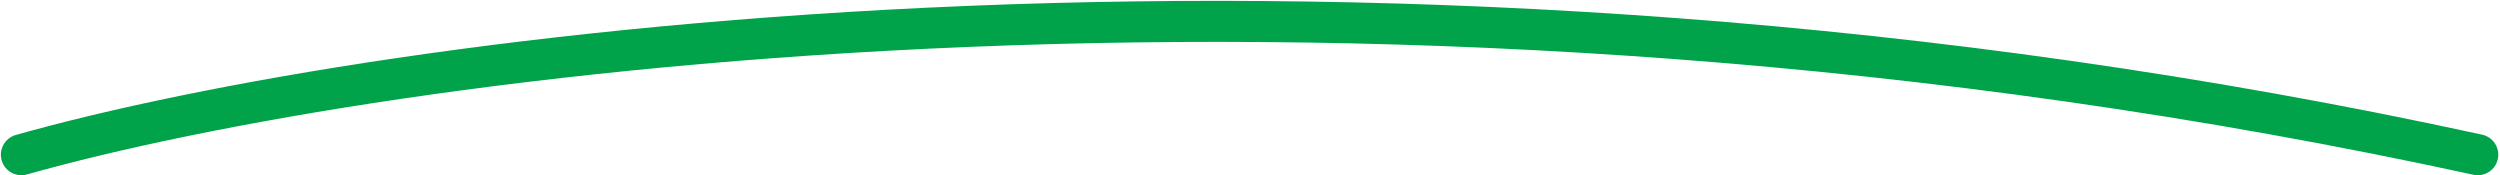 <svg width="585" height="41" viewBox="0 0 585 41" fill="none" xmlns="http://www.w3.org/2000/svg"><path d="M5 36.2C88.557 12.656 320.496 -20.306 579.8 36.2" stroke="#00A34A" stroke-width="9.6" stroke-linecap="round" /></svg> 